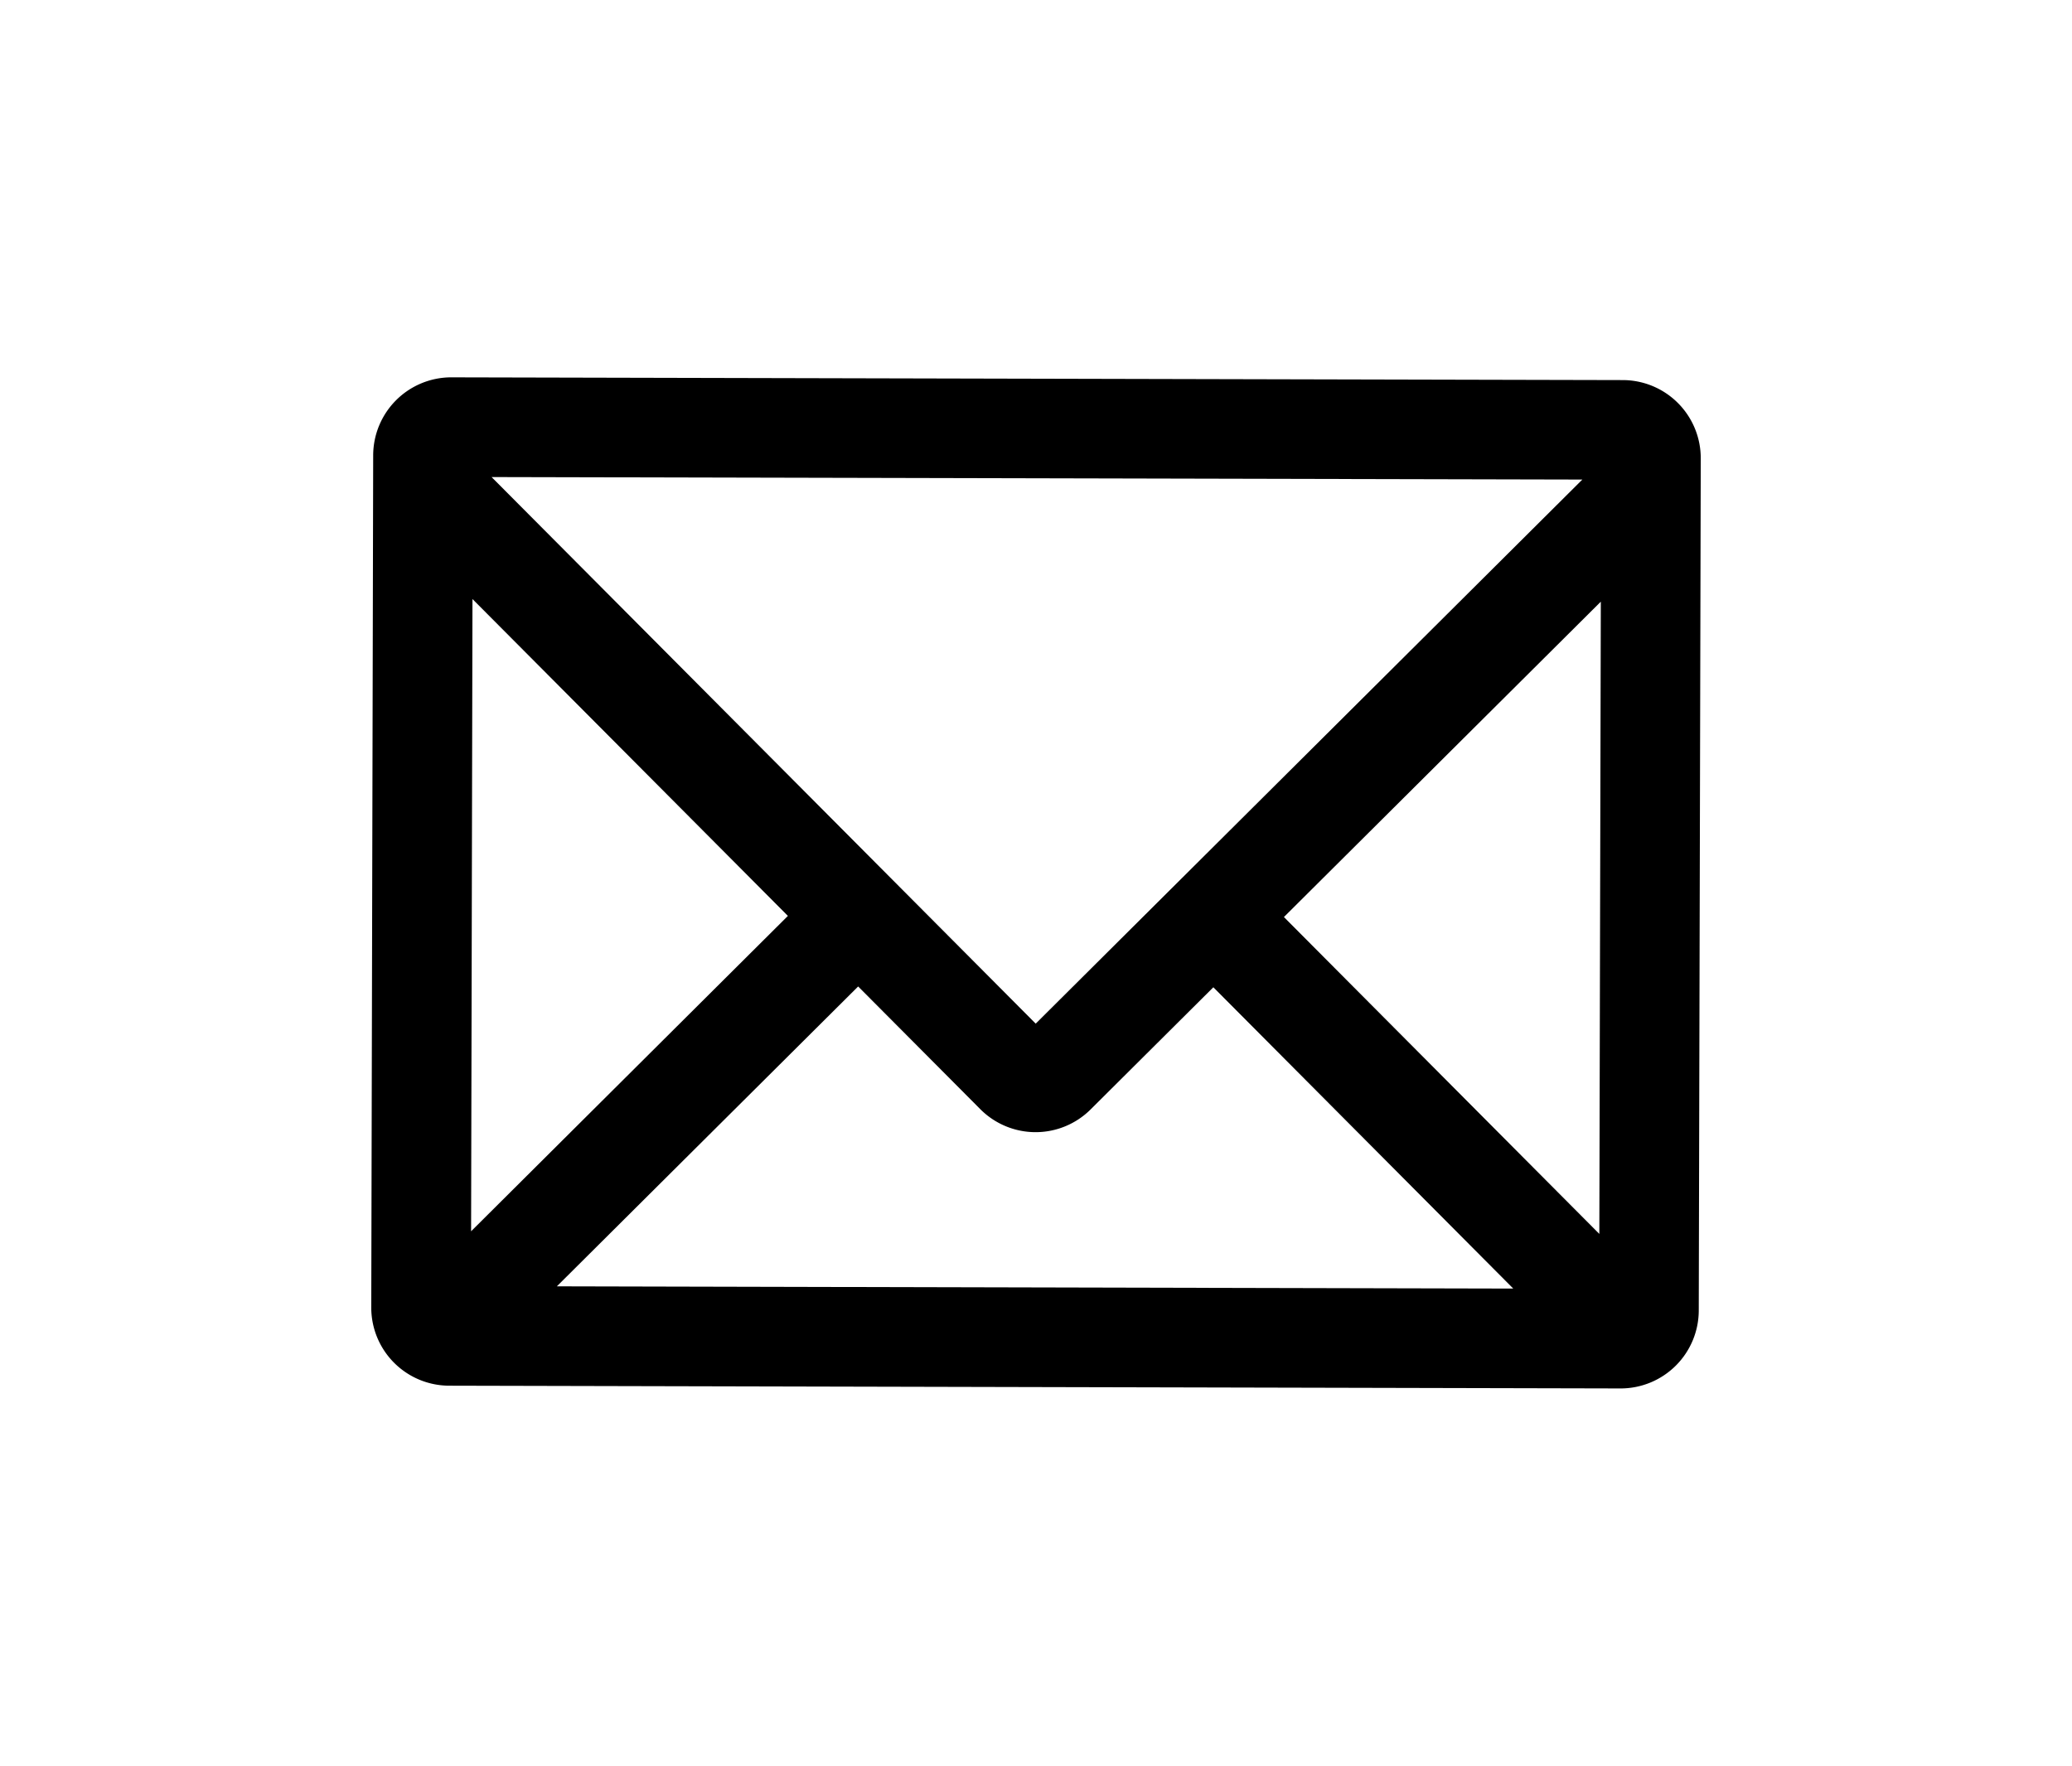 <svg xmlns="http://www.w3.org/2000/svg" viewBox="0 0 150.859 128.573"><defs><style>.cls-1{fill:none;}</style></defs><title>sec3__img2</title><g id="レイヤー_2" data-name="レイヤー 2"><g id="画像"><path d="M118.16,27.676l-85.289-.2a5.69,5.69,0,0,0-5.7,5.668L27.031,95.2A5.688,5.688,0,0,0,32.7,100.9l85.29.2a5.689,5.689,0,0,0,5.694-5.668l.145-62.059A5.688,5.688,0,0,0,118.16,27.676Zm-1.715,62.172L93.48,66.775l23.073-22.964ZM71.372,80.763a5.676,5.676,0,0,0,8.034.02l8.936-8.894,21.836,21.939-69.634-.163L62.481,71.83Zm43.836-45.844-39.8,39.618-39.617-39.8ZM57.366,66.692,34.3,89.656,34.4,43.62Z"/><rect class="cls-1" width="150.859" height="128.573"/></g></g></svg>